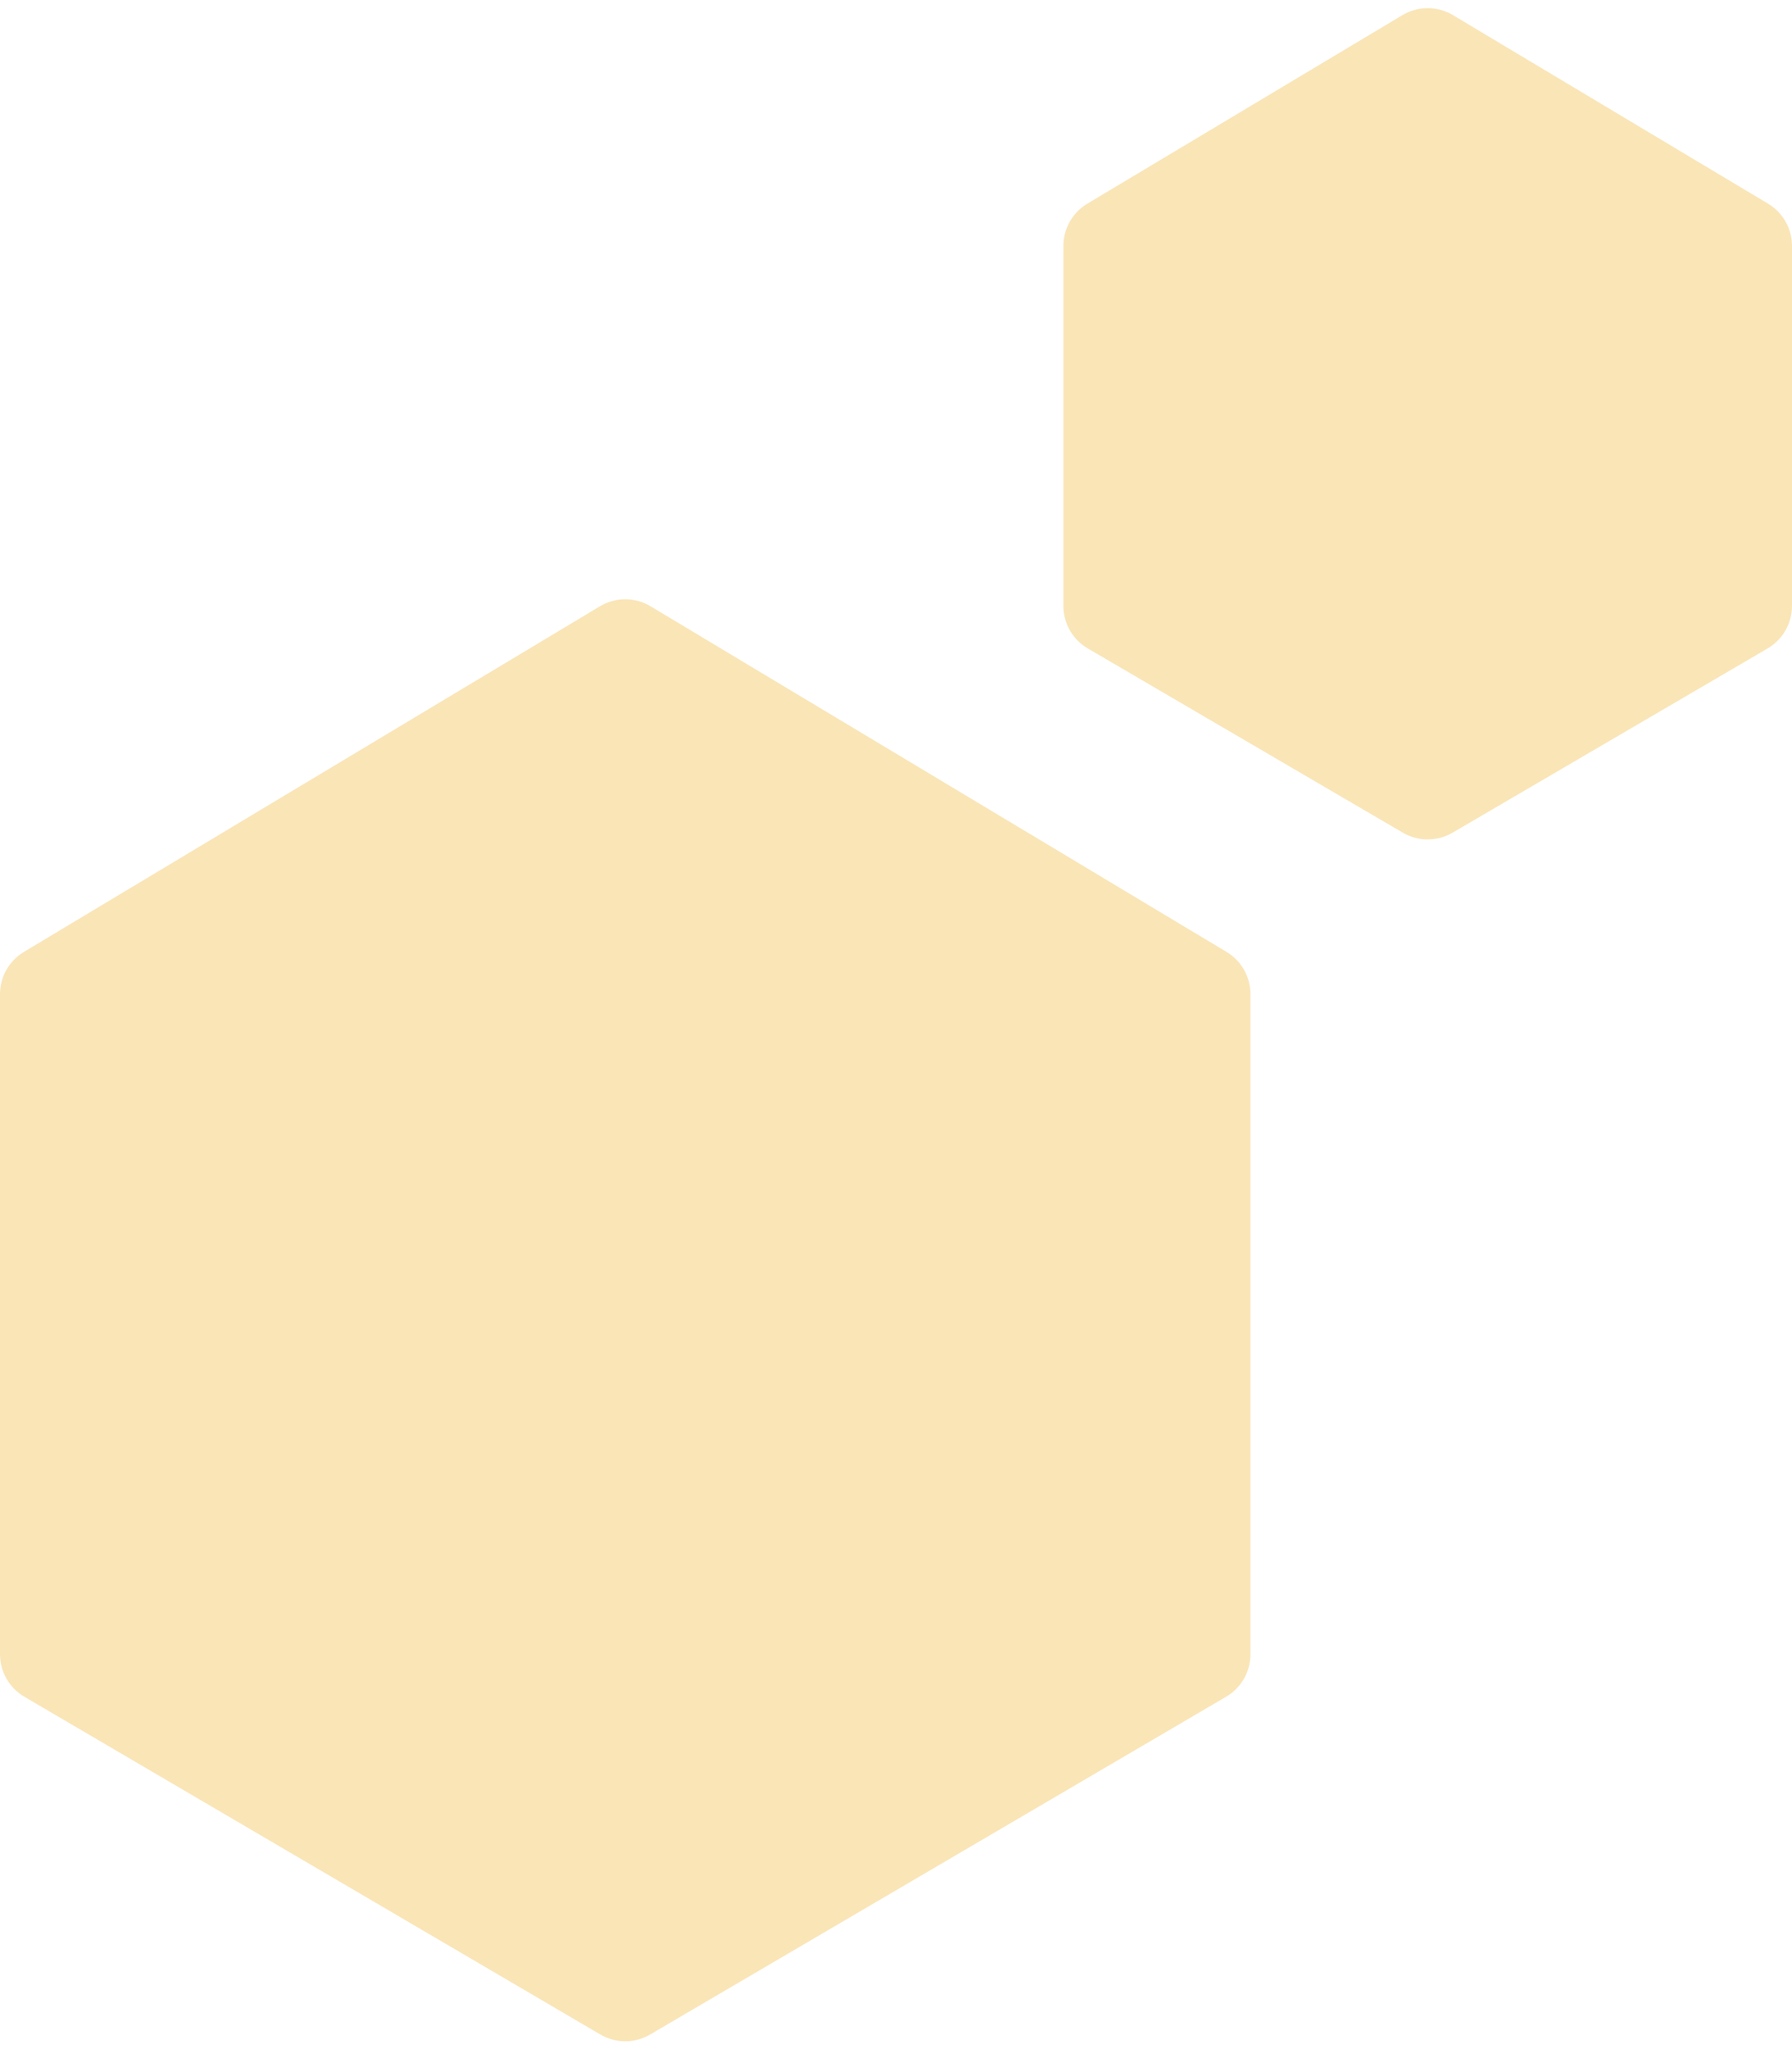 <svg width="182" height="208" viewBox="0 0 182 208" fill="none" xmlns="http://www.w3.org/2000/svg">
<path d="M2.428 96.626L60.928 61.542C62.511 60.593 64.489 60.593 66.072 61.542L124.572 96.626C126.078 97.529 127 99.157 127 100.914V167.919C127 169.693 126.059 171.335 124.528 172.232L66.028 206.518C64.467 207.433 62.533 207.433 60.972 206.518L2.472 172.232C0.941 171.335 0 169.693 0 167.919V100.914C0 99.157 0.922 97.529 2.428 96.626Z" fill="#FAE5B7"/>
<path d="M110.434 20.673L142.434 1.535C144.014 0.59 145.986 0.59 147.566 1.535L179.566 20.673C181.076 21.576 182 23.206 182 24.964V61.505C182 63.282 181.057 64.925 179.523 65.822L147.523 84.525C145.964 85.436 144.036 85.436 142.477 84.525L110.477 65.822C108.943 64.925 108 63.282 108 61.505V24.964C108 23.206 108.924 21.576 110.434 20.673Z" fill="#FAE5B7"/>
</svg>
